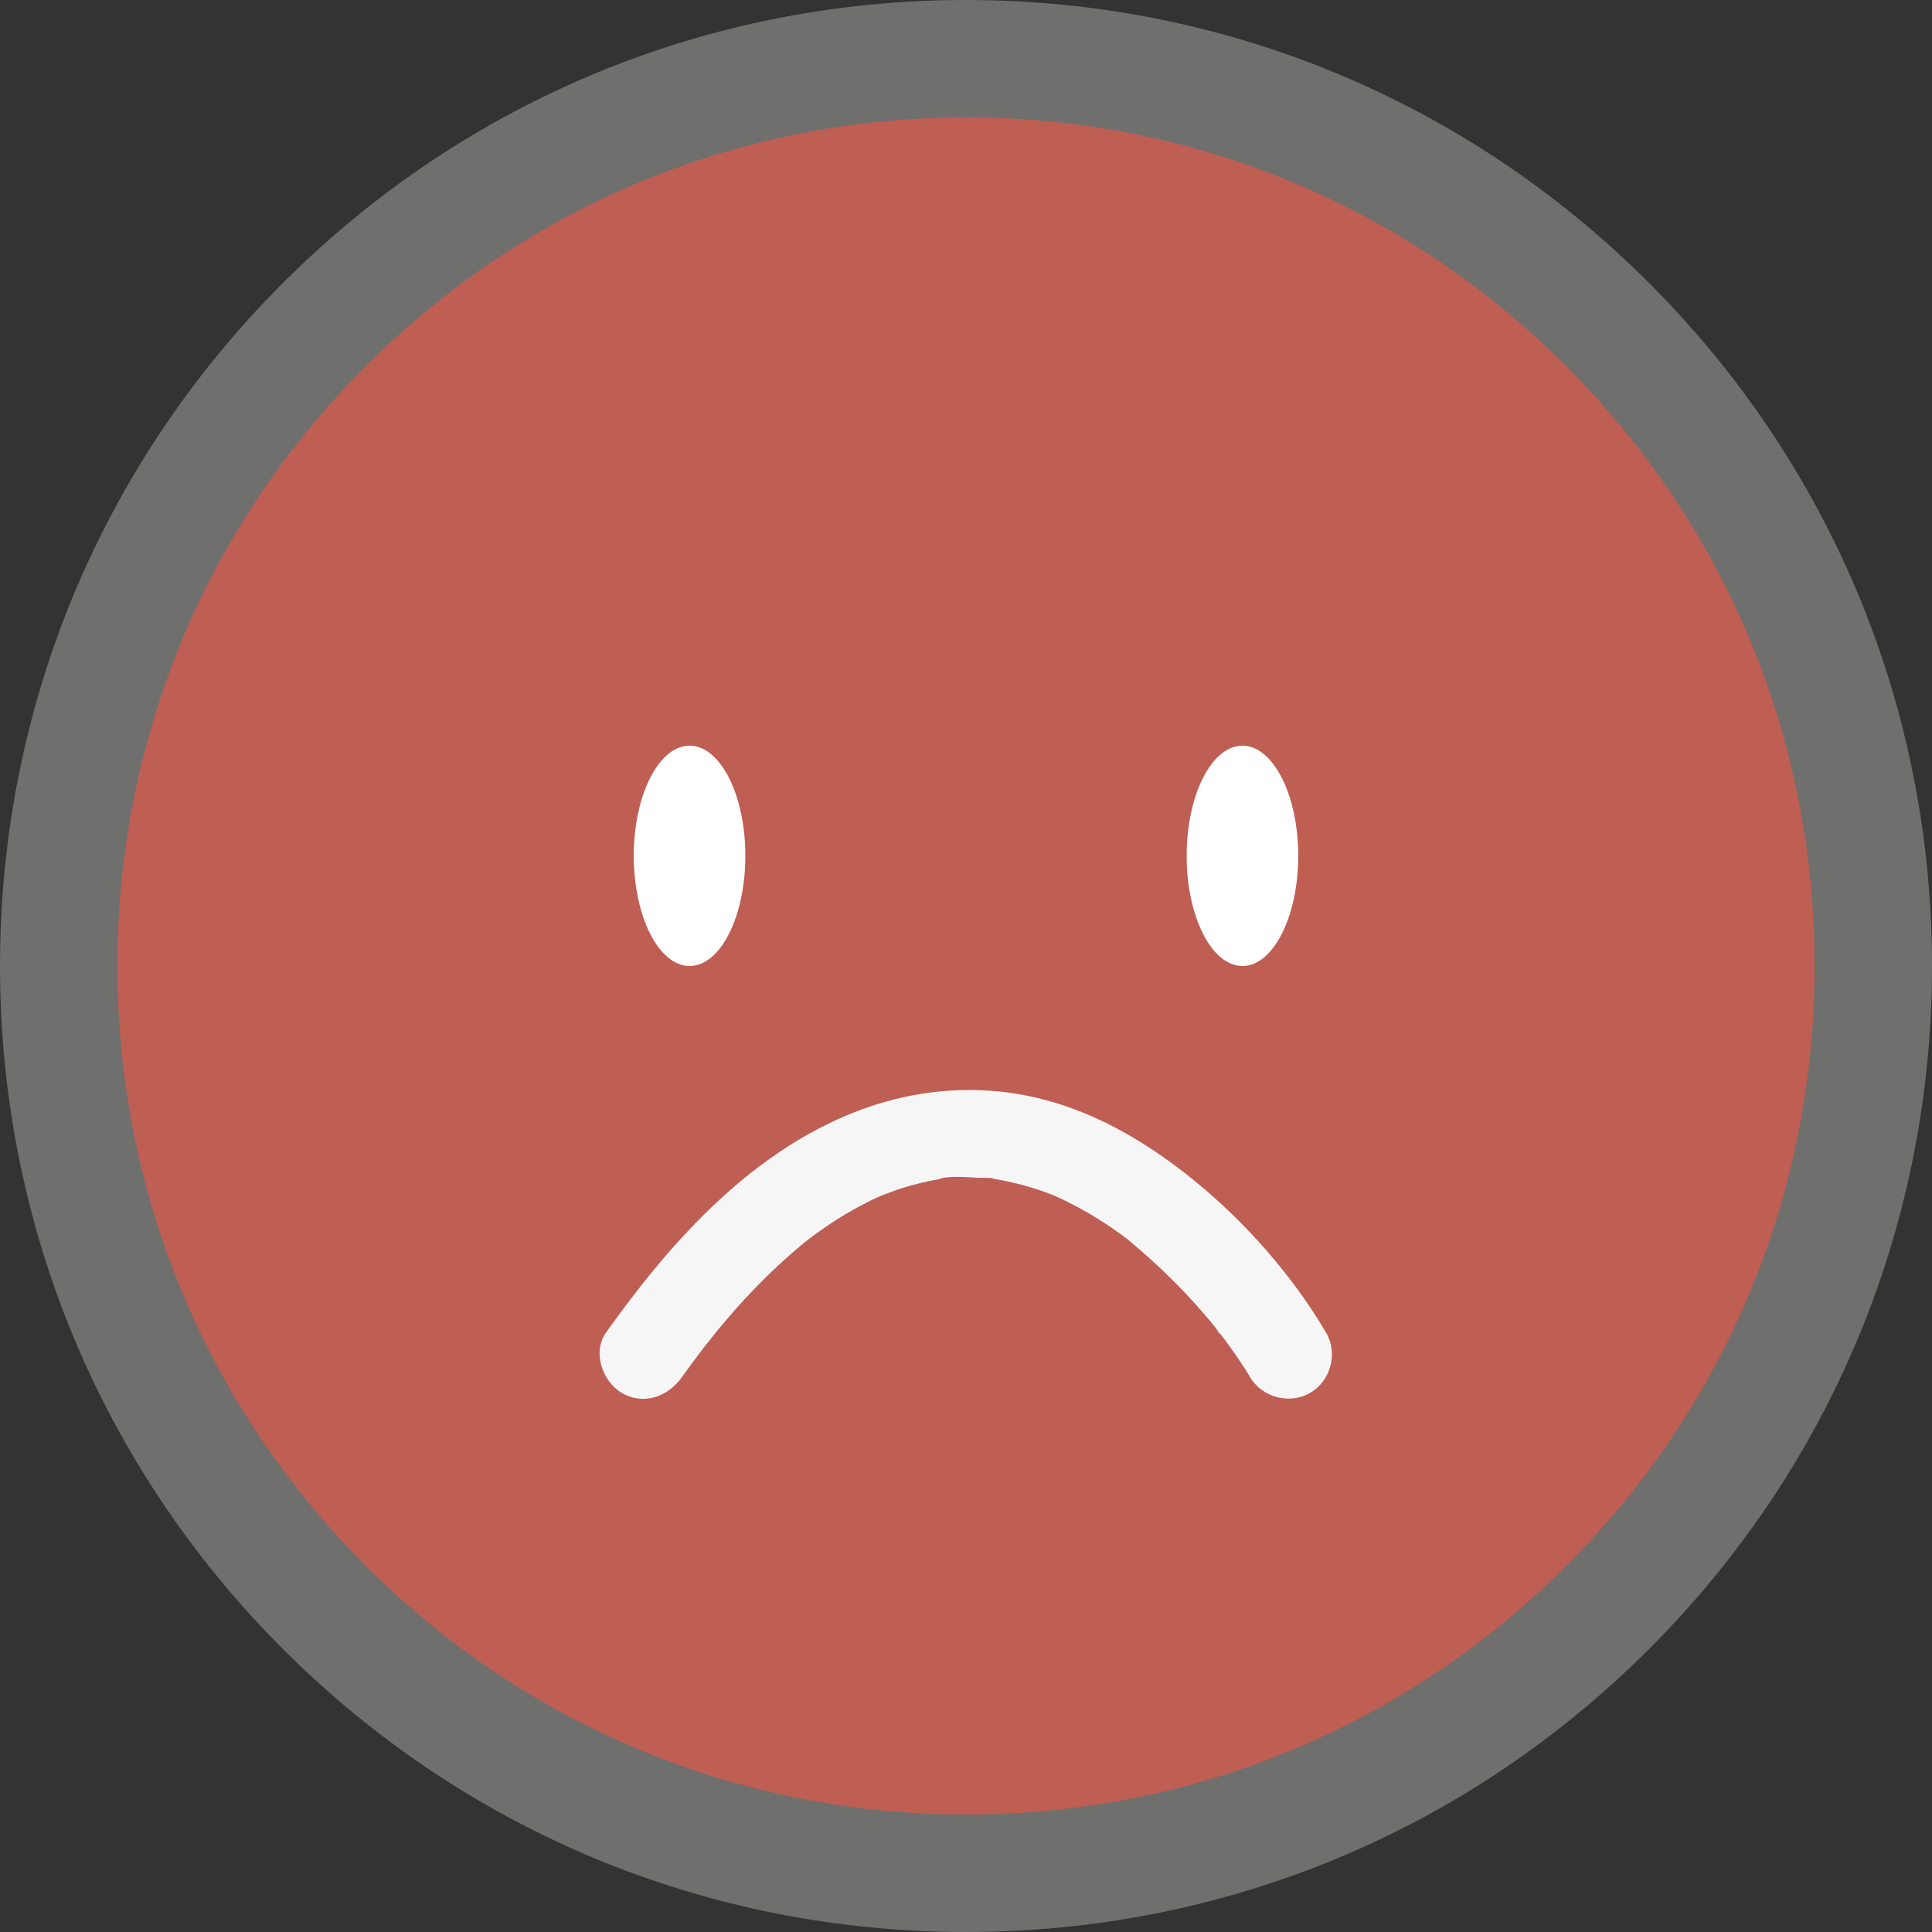 <svg width="24" height="24" viewBox="0 0 24 24" fill="none" xmlns="http://www.w3.org/2000/svg">
<rect x="0" y="0" width="24" height="24" fill="#333333" stroke="none"/>
<g clip-path="url(#clip0_12_101)">
<path d="M12 23.27C18.225 23.27 23.271 18.224 23.271 12C23.271 5.775 18.225 0.729 12 0.729C5.775 0.729 0.729 5.775 0.729 12C0.729 18.224 5.775 23.27 12 23.27Z" fill="#BF5E53"/>
<path d="M12 24C8.795 24 5.781 22.752 3.515 20.485C1.248 18.219 0 15.205 0 12C0 8.795 1.248 5.781 3.515 3.515C5.781 1.248 8.795 0 12 0C15.205 0 18.219 1.248 20.485 3.515C22.752 5.781 24 8.795 24 12C24 15.206 22.752 18.219 20.485 20.485C18.219 22.752 15.205 24 12 24V24ZM12 1.458C9.184 1.458 6.537 2.555 4.546 4.546C2.555 6.537 1.458 9.184 1.458 12C1.458 14.815 2.555 17.463 4.546 19.454C6.537 21.445 9.184 22.541 12 22.541C14.816 22.541 17.463 21.445 19.454 19.454C21.445 17.463 22.542 14.815 22.542 12C22.542 9.184 21.445 6.537 19.454 4.546C17.463 2.555 14.816 1.458 12 1.458Z" fill="#6F6F6E"/>
<path d="M15.434 12C15.816 12 16.127 11.387 16.127 10.631C16.127 9.875 15.816 9.263 15.434 9.263C15.051 9.263 14.741 9.875 14.741 10.631C14.741 11.387 15.051 12 15.434 12Z" fill="white"/>
<path d="M8.566 12C8.949 12 9.259 11.387 9.259 10.631C9.259 9.875 8.949 9.263 8.566 9.263C8.184 9.263 7.873 9.875 7.873 10.631C7.873 11.387 8.184 12 8.566 12Z" fill="white"/>
<path d="M16.473 16.555C16.059 15.85 15.481 15.194 14.851 14.678C14.29 14.22 13.661 13.837 12.954 13.656C12.134 13.445 11.29 13.529 10.514 13.857C9.253 14.391 8.305 15.462 7.527 16.555C7.356 16.795 7.484 17.163 7.723 17.303C7.998 17.463 8.3 17.348 8.471 17.107C8.823 16.612 9.215 16.141 9.665 15.722C9.757 15.637 9.85 15.554 9.946 15.474C9.966 15.458 9.986 15.441 10.006 15.425C10.017 15.417 10.1 15.351 10.05 15.39C10.005 15.425 10.07 15.375 10.074 15.372C10.107 15.348 10.139 15.324 10.172 15.3C10.358 15.168 10.551 15.048 10.754 14.945C10.798 14.922 10.842 14.901 10.887 14.88C10.905 14.871 10.925 14.863 10.944 14.854C11.012 14.818 10.853 14.887 10.926 14.861C11.019 14.827 11.11 14.79 11.204 14.76C11.289 14.733 11.374 14.71 11.46 14.69C11.508 14.679 11.556 14.668 11.604 14.66C11.622 14.656 11.64 14.654 11.658 14.65C11.744 14.634 11.684 14.636 11.636 14.652C11.784 14.601 12.001 14.624 12.155 14.631C12.186 14.632 12.374 14.626 12.389 14.65C12.376 14.628 12.254 14.629 12.39 14.652C12.434 14.659 12.476 14.667 12.52 14.677C12.678 14.71 12.834 14.755 12.987 14.81C13.022 14.823 13.057 14.837 13.092 14.85C13.181 14.882 12.984 14.8 13.094 14.851C13.166 14.884 13.238 14.917 13.309 14.954C13.449 15.025 13.585 15.105 13.717 15.191C13.778 15.23 13.838 15.271 13.896 15.313C13.93 15.337 13.963 15.361 13.996 15.386C14.101 15.464 13.952 15.348 14.006 15.394C14.418 15.736 14.794 16.108 15.127 16.527C15.145 16.55 15.161 16.576 15.181 16.596C15.056 16.471 15.132 16.531 15.165 16.576C15.198 16.62 15.23 16.662 15.261 16.706C15.311 16.775 15.36 16.844 15.407 16.915C15.448 16.978 15.49 17.041 15.528 17.106C15.678 17.36 16.021 17.452 16.276 17.302C16.532 17.153 16.623 16.81 16.473 16.554L16.473 16.555Z" fill="#F6F6F6"/>
</g>
<defs>
<clipPath id="clip0_12_101">
<rect width="24" height="24" fill="white"/>
</clipPath>
</defs>
</svg>

